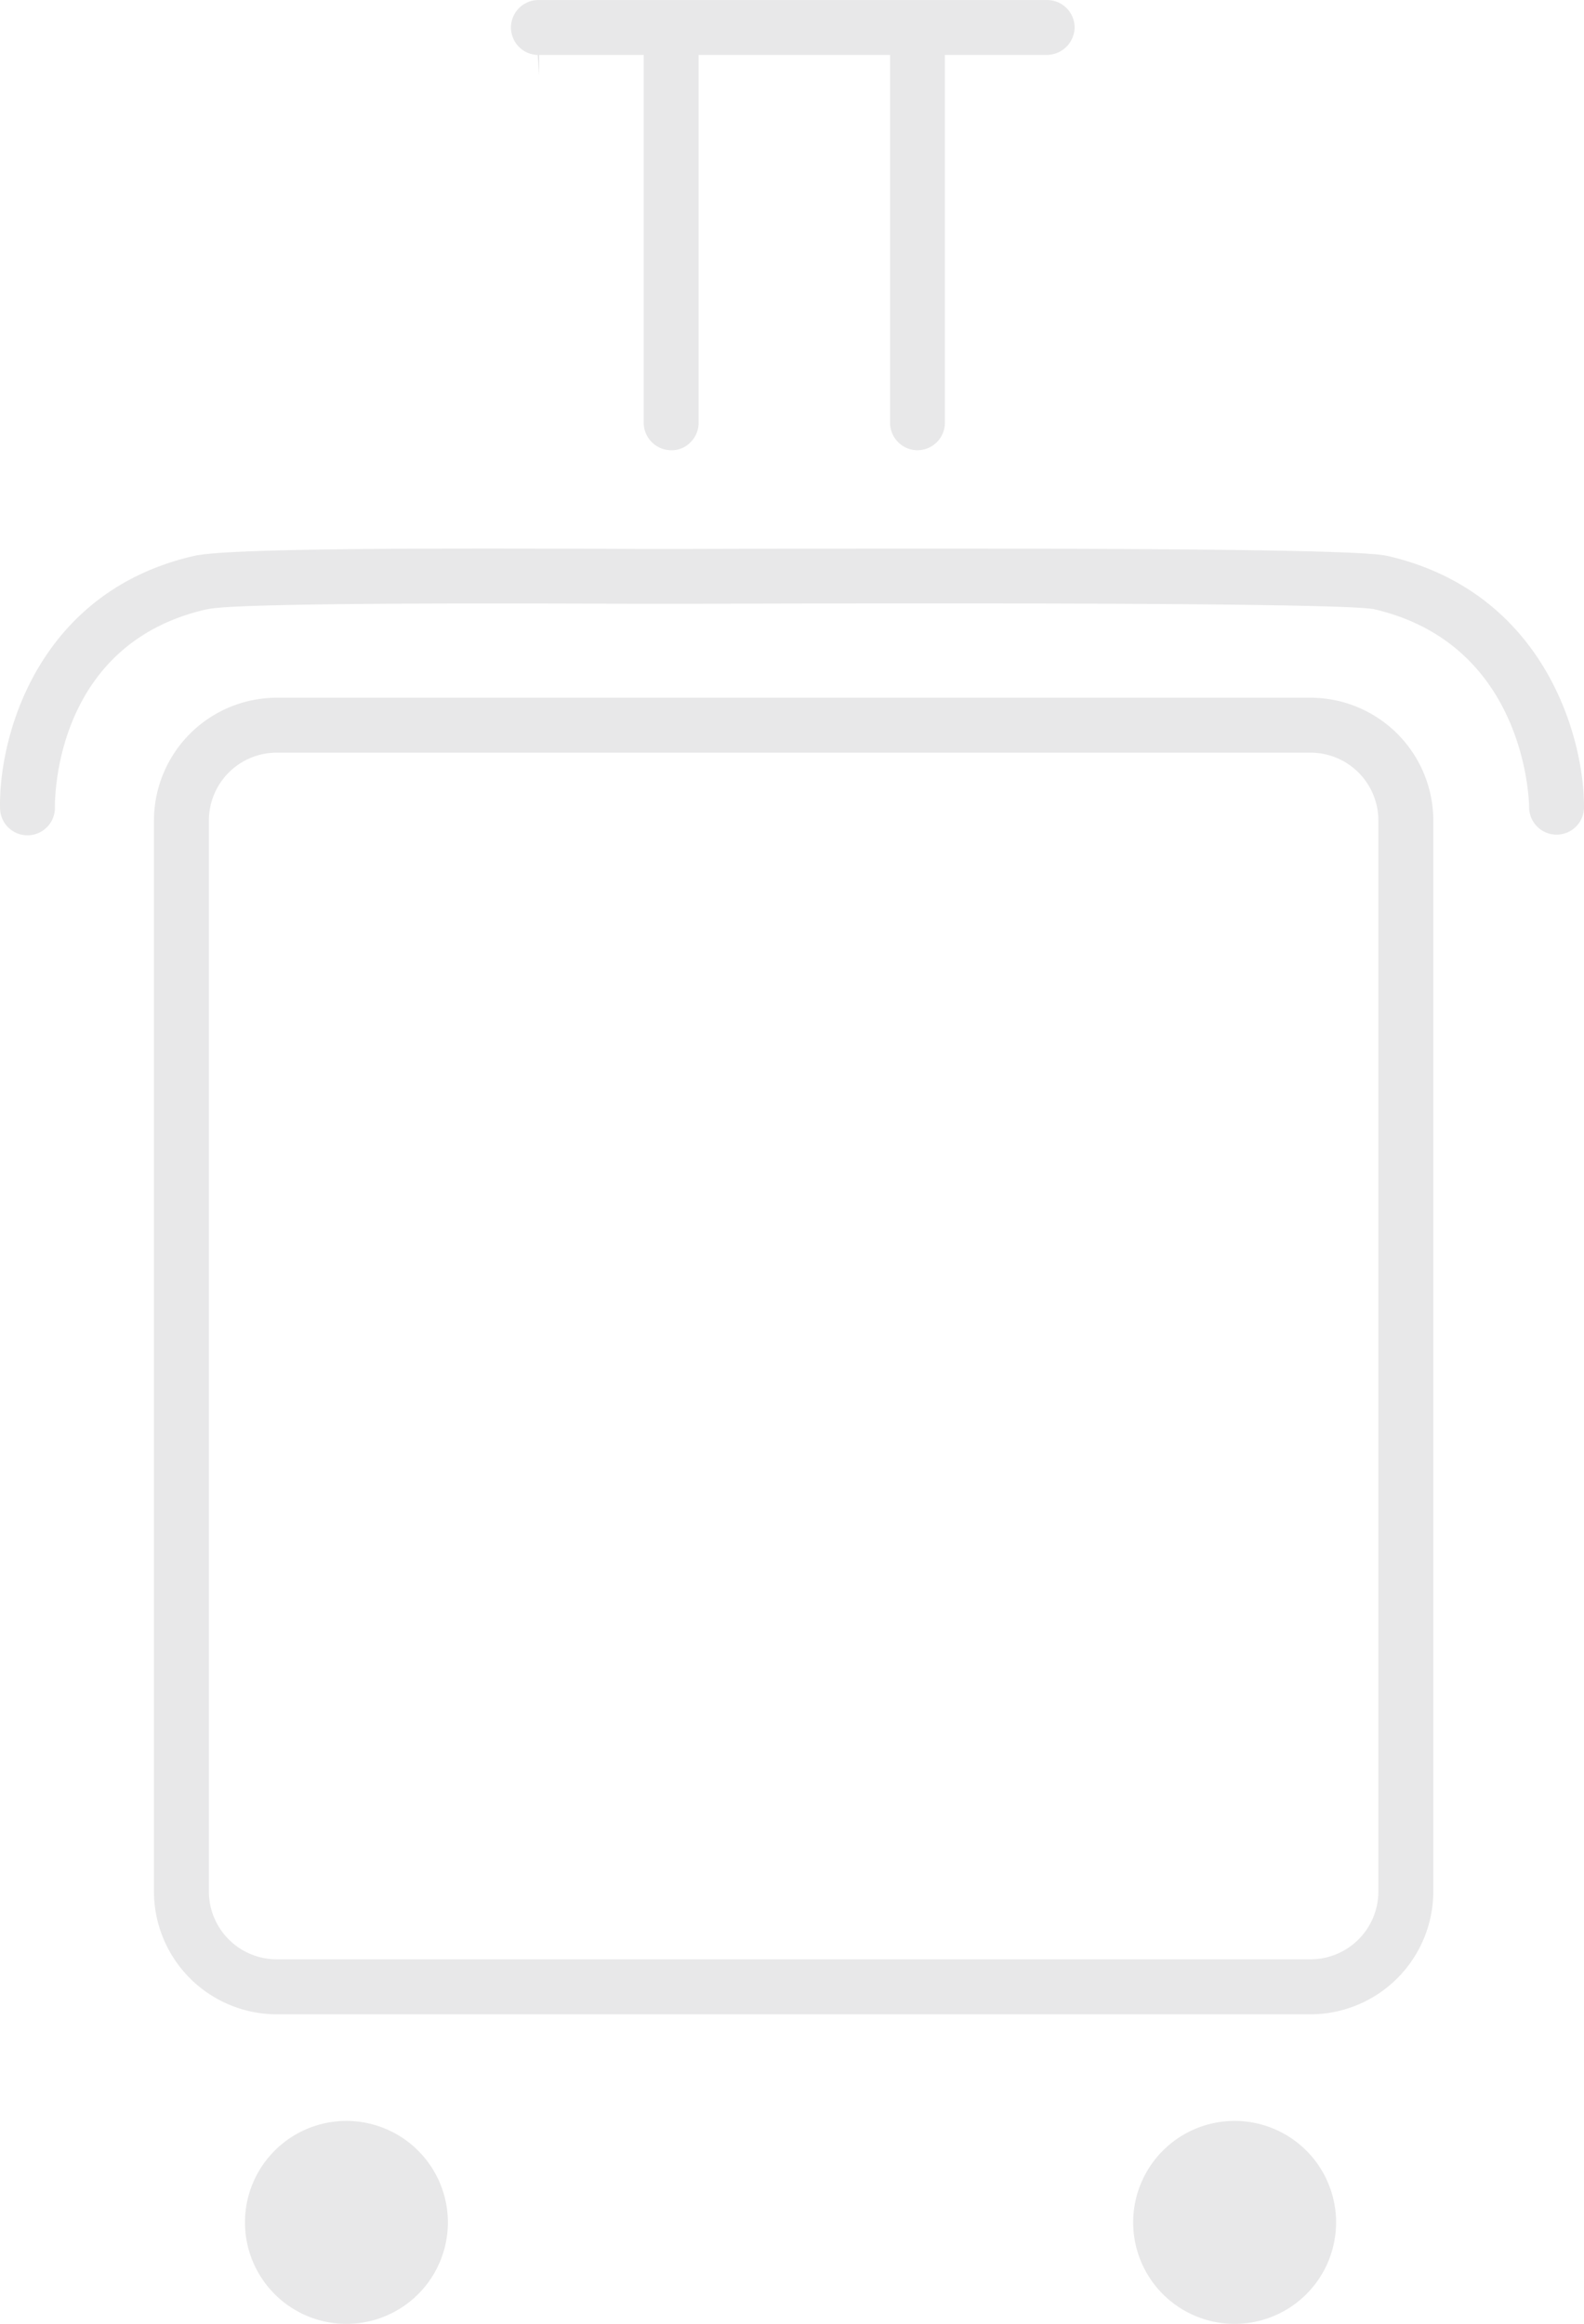 <svg xmlns="http://www.w3.org/2000/svg" width="77.47" height="113.631" viewBox="0 0 77.47 113.631">
  <g id="transfers-icon" transform="translate(-787.017 -90.997)" opacity="0.1">
    <path id="Path_1214" data-name="Path 1214" d="M851.117,125.112H800.546a6.015,6.015,0,0,0-6,6v52.376a6.015,6.015,0,0,0,6,6h50.571a6.015,6.015,0,0,0,6-6V131.111A6.014,6.014,0,0,0,851.117,125.112Zm3.314,58.376a3.322,3.322,0,0,1-3.312,3.311H800.546a3.32,3.32,0,0,1-3.313-3.311V131.111a3.321,3.321,0,0,1,3.312-3.313h50.573a3.321,3.321,0,0,1,3.313,3.312Z" fill="#19191a"/>
    <path id="Path_1215" data-name="Path 1215" d="M803.959,194.7a4.962,4.962,0,1,0,4.963,4.962A4.967,4.967,0,0,0,803.959,194.7Z" fill="#19191a"/>
    <path id="Path_1216" data-name="Path 1216" d="M847.4,194.7a4.962,4.962,0,0,0,0,9.924h0a4.962,4.962,0,1,0,0-9.924Z" fill="#19191a"/>
    <path id="Path_1217" data-name="Path 1217" d="M864.487,130.466c.011-3.489-1.988-10.548-9.633-12.292h0c-1.317-.3-11.816-.4-34.047-.336l-2.682,0c-2.52-.012-5.008-.019-7.351-.019-7.191,0-13.021.074-14.255.357-7.658,1.748-9.563,8.822-9.5,12.318a1.342,1.342,0,1,0,2.683-.048c0-.835.2-8.006,7.4-9.651.493-.1,1.88-.358,21.012-.274l2.705,0c20.295-.064,31.835.023,33.366.255,7.438,1.7,7.614,9.356,7.618,9.682a1.343,1.343,0,1,0,2.686.012Z" fill="#19191a"/>
    <path id="Path_1218" data-name="Path 1218" d="M831.858,113.011h.029a1.344,1.344,0,0,0,1.342-1.315V93.682h4.955a1.366,1.366,0,0,0,1.39-1.315A1.343,1.343,0,0,0,838.26,91H813.389a1.343,1.343,0,1,0-.077,2.685l.077,1v-1H818.5V111.62a1.349,1.349,0,0,0,1.315,1.391,1.266,1.266,0,0,0,.958-.374,1.333,1.333,0,0,0,.412-.941V93.682h9.363V111.62A1.349,1.349,0,0,0,831.858,113.011Z" fill="#19191a"/>
  </g>
</svg>

